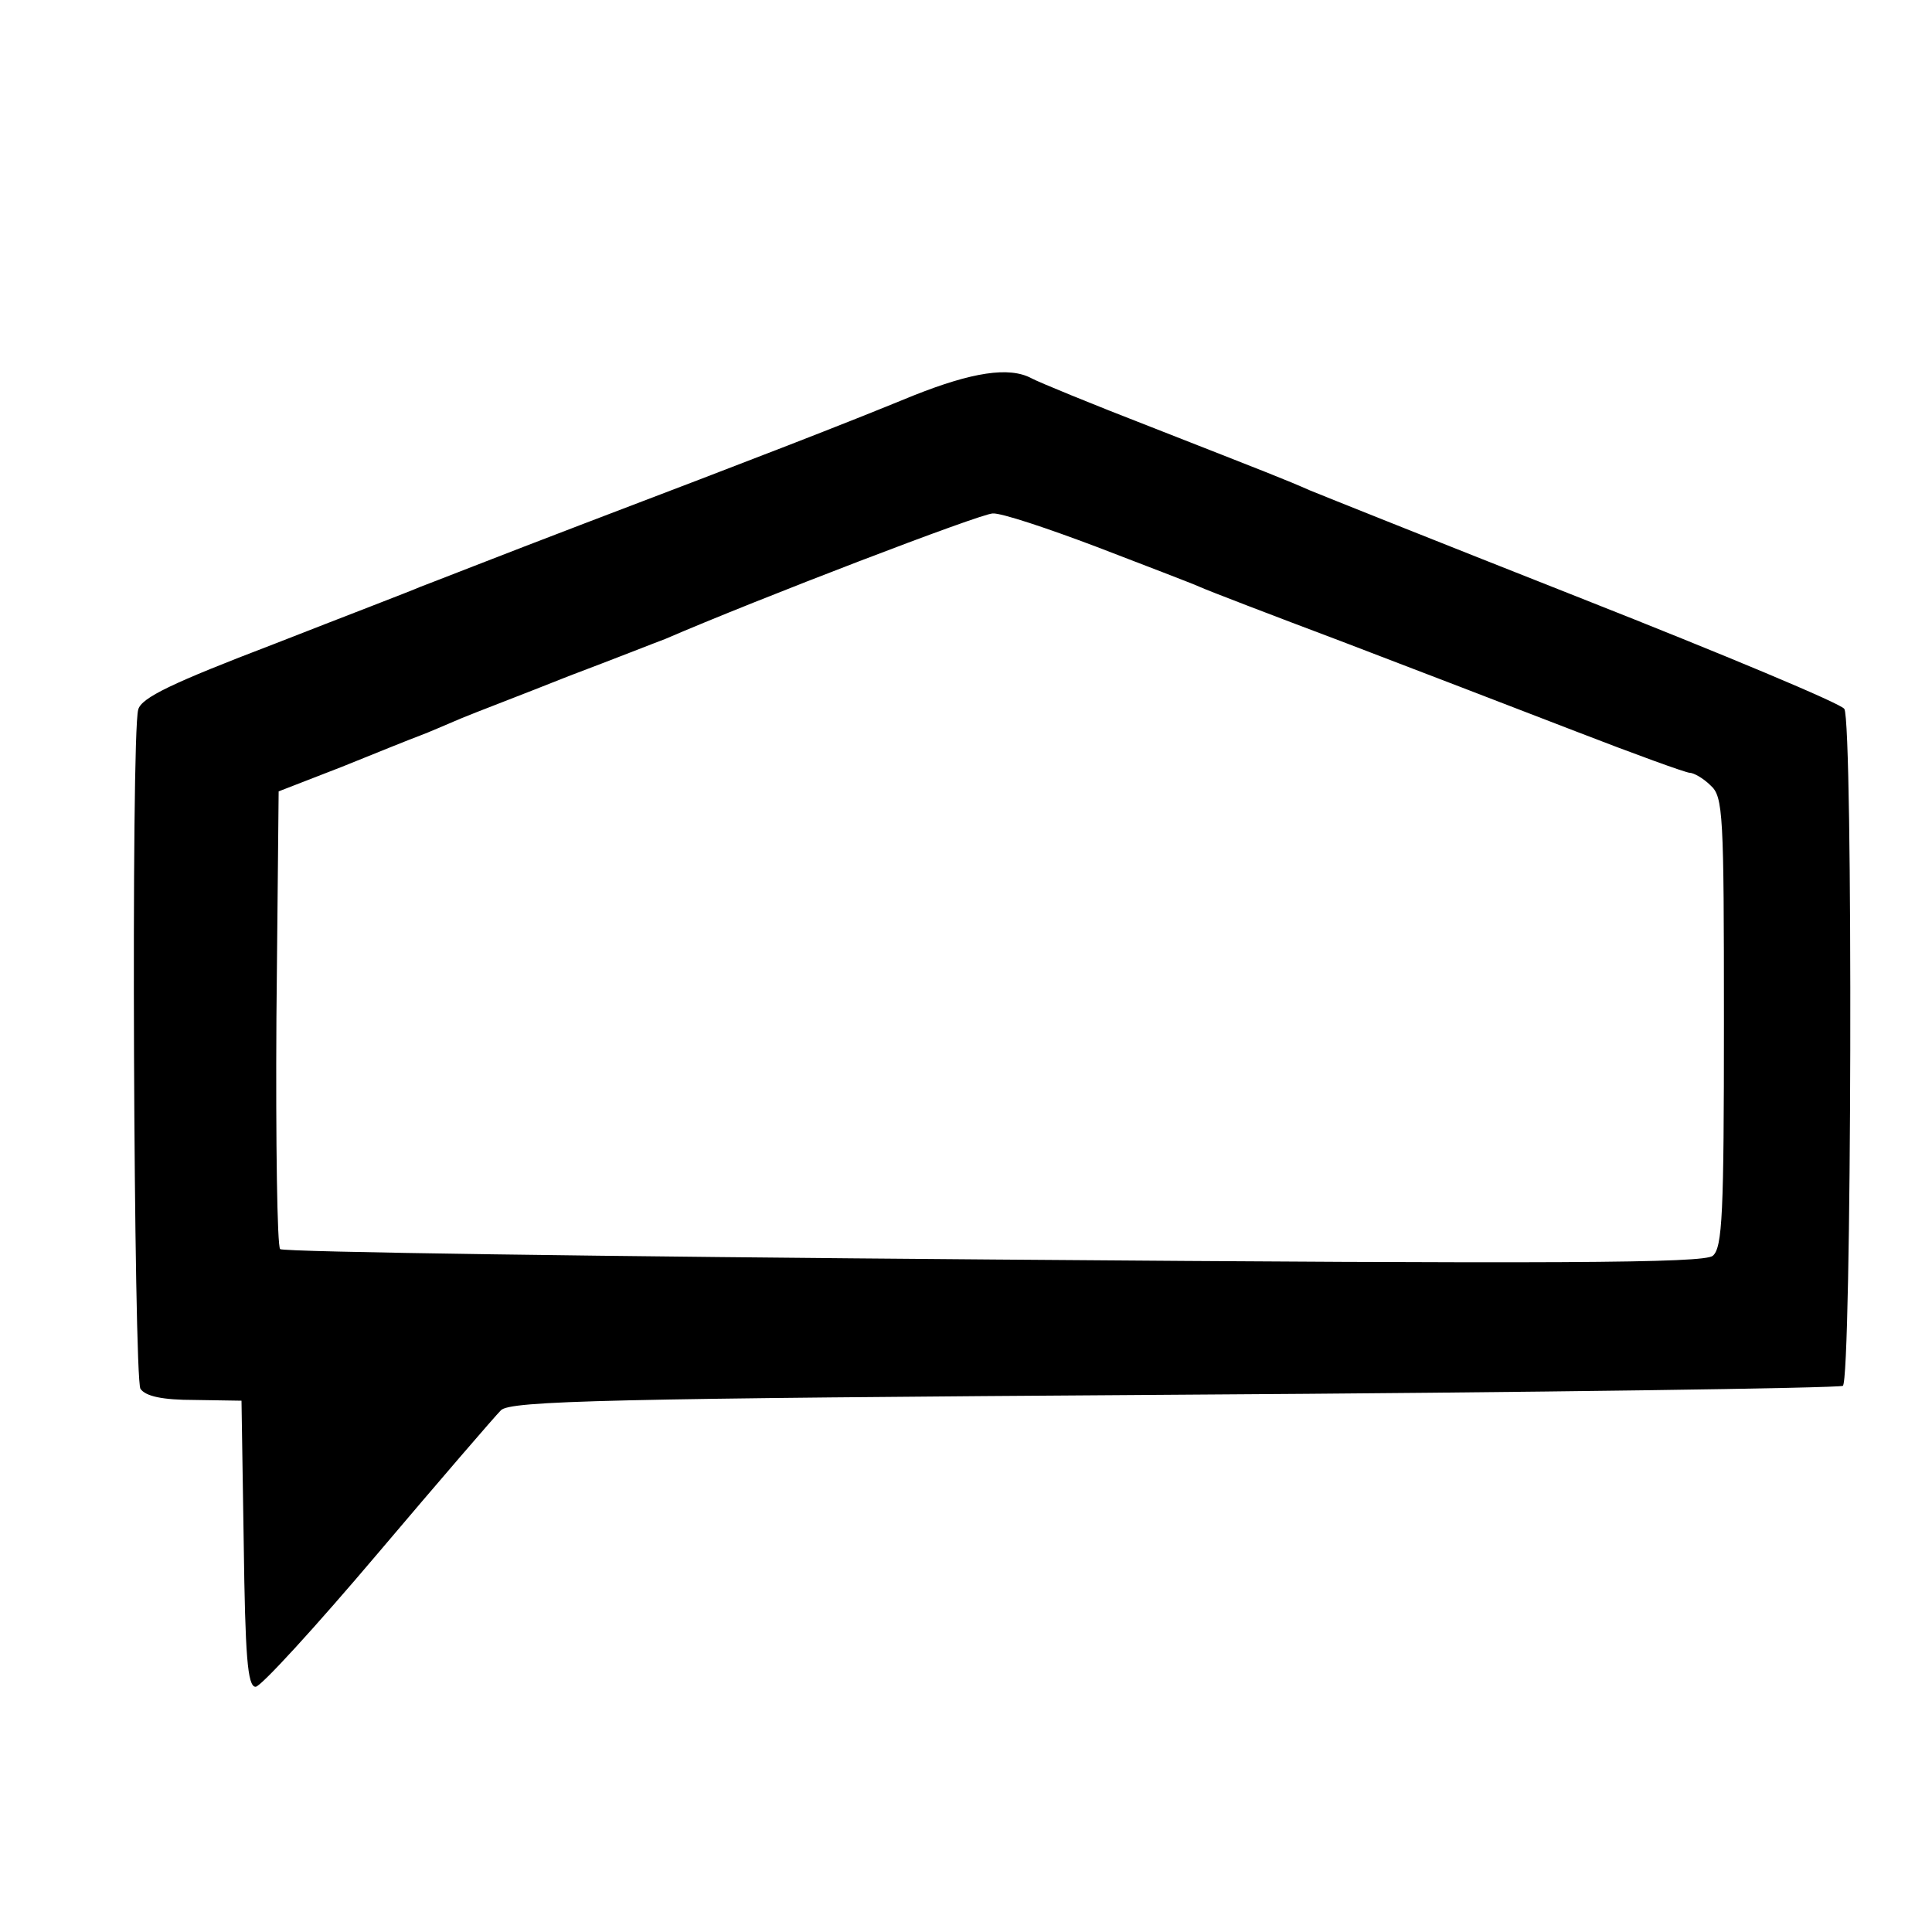 <?xml version="1.0" standalone="no"?>
<!DOCTYPE svg PUBLIC "-//W3C//DTD SVG 20010904//EN"
 "http://www.w3.org/TR/2001/REC-SVG-20010904/DTD/svg10.dtd">
<svg version="1.0" xmlns="http://www.w3.org/2000/svg"
 width="260pt" height="260pt" viewBox="0 0 260 260"
 preserveAspectRatio="xMidYMid meet">
<g transform="translate(0,260) scale(0.1,-0.1)"
fill="#000000" stroke="none">
<path d="M1230 2068 c-100 -41 -206 -82 -445 -173 -110 -42 -209 -81 -220 -85
-11 -5 -100 -39 -197 -77 -136 -52 -178 -72 -182 -88 -10 -35 -6 -899 3 -914
7 -10 29 -15 73 -15 l63 -1 3 -192 c2 -151 5 -193 16 -193 7 0 81 81 164 179
83 98 158 185 166 193 12 13 146 16 905 21 490 3 895 9 901 12 12 7 14 893 2
911 -4 7 -162 73 -352 148 -190 75 -355 141 -367 146 -34 15 -55 23 -213 85
-80 31 -153 61 -162 66 -30 16 -80 8 -158 -23z m246 -204 c65 -25 128 -49 139
-54 11 -5 97 -38 190 -73 94 -36 235 -90 315 -121 80 -31 149 -56 154 -56 5 0
18 -7 28 -17 17 -15 18 -38 18 -318 0 -258 -2 -304 -15 -315 -12 -10 -209 -11
-968 -5 -523 4 -955 10 -960 14 -4 4 -6 144 -5 311 l3 305 85 33 c47 19 94 38
105 42 11 4 36 15 55 23 19 8 85 33 145 57 61 23 119 46 130 50 125 54 425
169 441 169 11 1 74 -20 140 -45z"/>
</g>
</svg>
